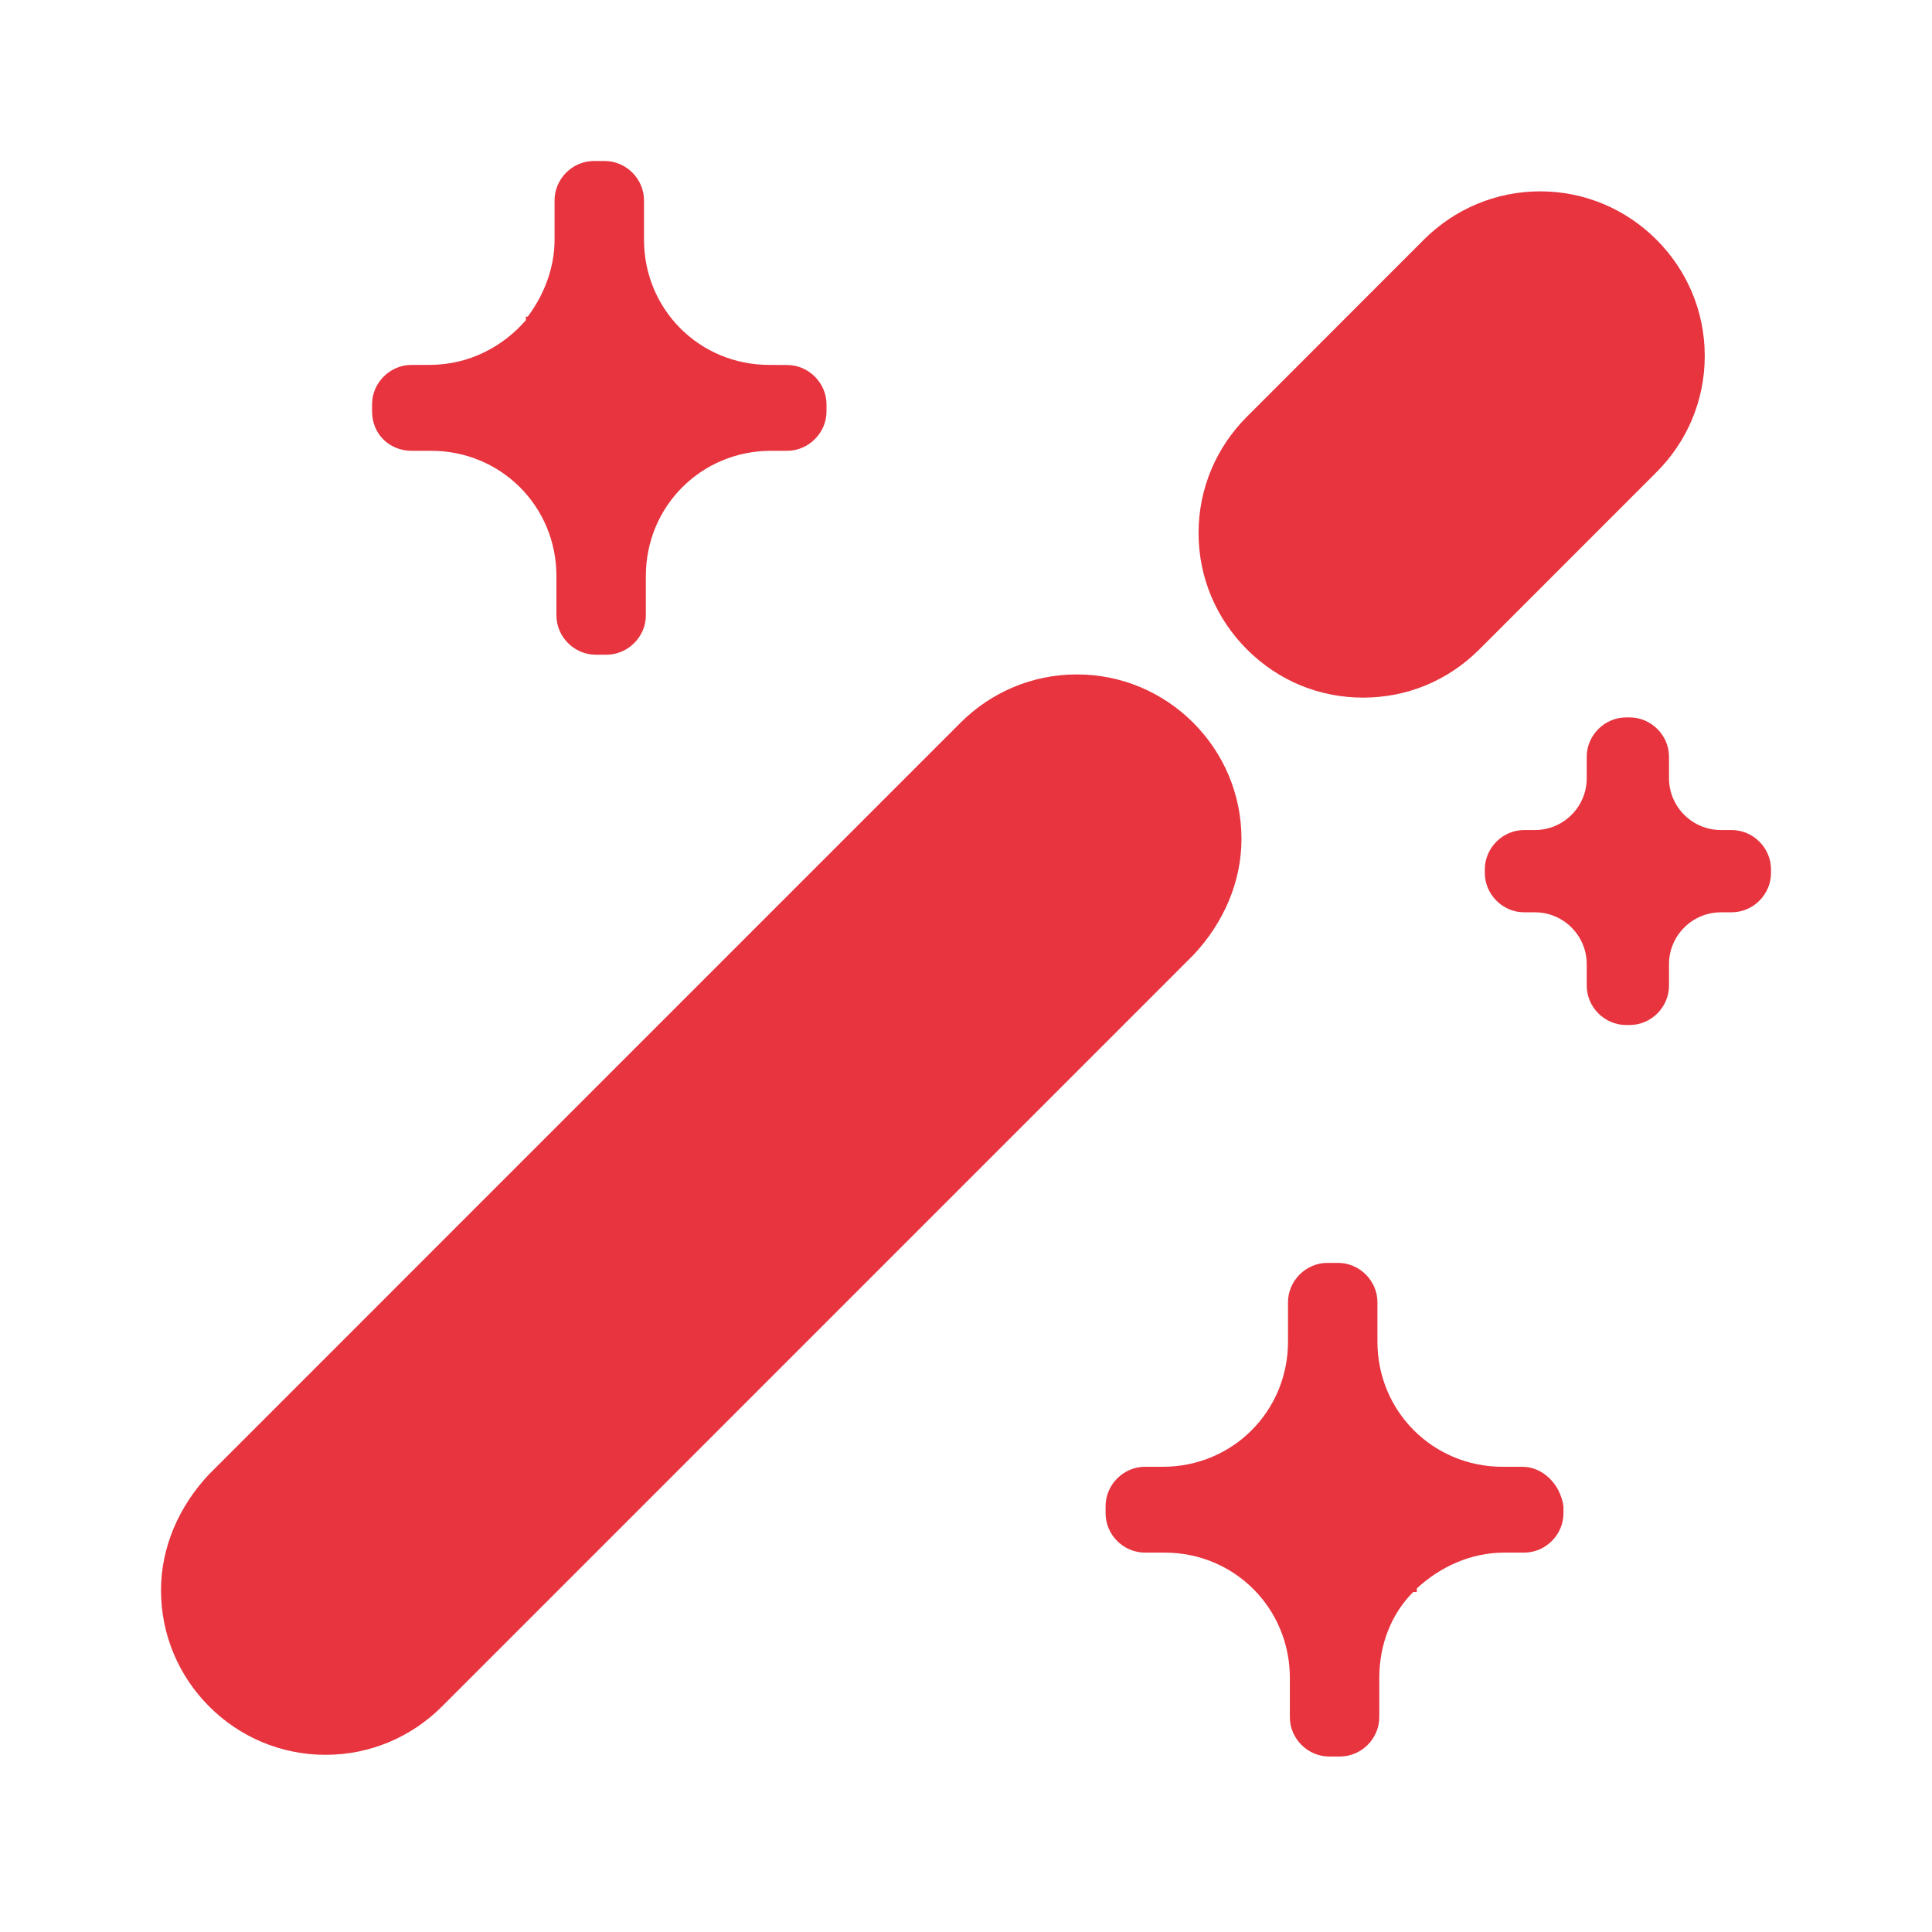 <svg width="24" height="24" viewBox="0 0 24 24" fill="none" xmlns="http://www.w3.org/2000/svg">
<path d="M15.489 8.066C15.111 7.688 14.889 7.177 14.889 6.621C14.889 6.066 15.111 5.555 15.489 5.177L17.688 2.977C18.066 2.6 18.577 2.377 19.133 2.377C19.688 2.377 20.2 2.6 20.577 2.977C20.955 3.355 21.177 3.866 21.177 4.422C21.177 4.977 20.955 5.489 20.577 5.866L18.378 8.066C17.977 8.466 17.466 8.666 16.933 8.666C16.4 8.666 15.889 8.466 15.489 8.066ZM15.422 10.422C15.422 9.866 15.2 9.355 14.822 8.977C14.444 8.6 13.933 8.378 13.377 8.378C12.822 8.378 12.311 8.6 11.933 8.977L2.6 18.311C2.222 18.711 2 19.221 2 19.755C2 20.311 2.222 20.822 2.6 21.2C2.977 21.577 3.489 21.799 4.044 21.799C4.6 21.799 5.111 21.577 5.489 21.2L14.822 11.866C15.2 11.466 15.422 10.955 15.422 10.422ZM5.111 5.6H5.356C6.222 5.6 6.912 6.289 6.912 7.155V7.644C6.912 7.911 7.134 8.133 7.4 8.133H7.467H7.534C7.8 8.133 8.023 7.911 8.023 7.644V7.155C8.023 6.289 8.712 5.6 9.578 5.6H9.778C10.044 5.6 10.267 5.378 10.267 5.111V5.067V5.023C10.267 4.756 10.044 4.534 9.778 4.534L9.556 4.533C8.689 4.533 8 3.844 8 2.977V2.489C8 2.222 7.778 2 7.511 2H7.445H7.378C7.111 2 6.889 2.222 6.889 2.489V2.977C6.889 3.333 6.755 3.667 6.556 3.933H6.533V3.977C6.244 4.311 5.822 4.533 5.333 4.533H5.111C4.845 4.533 4.622 4.755 4.622 5.022V5.066V5.11C4.622 5.399 4.845 5.6 5.111 5.6ZM18.912 18.221H18.667C17.8 18.221 17.111 17.532 17.111 16.666V16.177C17.111 15.911 16.889 15.688 16.622 15.688H16.556H16.489C16.222 15.688 16 15.911 16 16.177V16.666C16 17.532 15.311 18.221 14.445 18.221H14.222C13.956 18.221 13.734 18.444 13.734 18.71V18.754V18.799C13.734 19.065 13.956 19.287 14.222 19.287H14.467C15.334 19.287 16.023 19.977 16.023 20.843V21.331C16.023 21.598 16.245 21.82 16.511 21.82H16.578H16.645C16.912 21.82 17.134 21.598 17.134 21.331V20.843C17.134 20.421 17.289 20.042 17.556 19.776H17.6V19.732C17.889 19.465 18.267 19.287 18.689 19.287H18.933C19.2 19.287 19.422 19.065 19.422 18.799V18.754V18.71C19.378 18.422 19.155 18.221 18.912 18.221ZM22 10.8C22 10.533 21.778 10.311 21.511 10.311H21.378C21.022 10.311 20.733 10.022 20.733 9.667V9.4C20.733 9.134 20.511 8.912 20.245 8.912H20.222H20.2C19.933 8.912 19.711 9.134 19.711 9.4V9.667C19.711 10.023 19.422 10.311 19.067 10.311H18.933C18.667 10.311 18.445 10.533 18.445 10.8V10.822V10.845C18.445 11.111 18.667 11.333 18.933 11.333H19.067C19.423 11.333 19.711 11.623 19.711 11.977V12.244C19.711 12.511 19.933 12.733 20.2 12.733H20.222H20.245C20.511 12.733 20.733 12.511 20.733 12.244V11.977C20.733 11.622 21.023 11.333 21.378 11.333H21.511C21.778 11.333 22 11.111 22 10.845V10.822V10.8Z" fill="#E7343E"/>
</svg>
